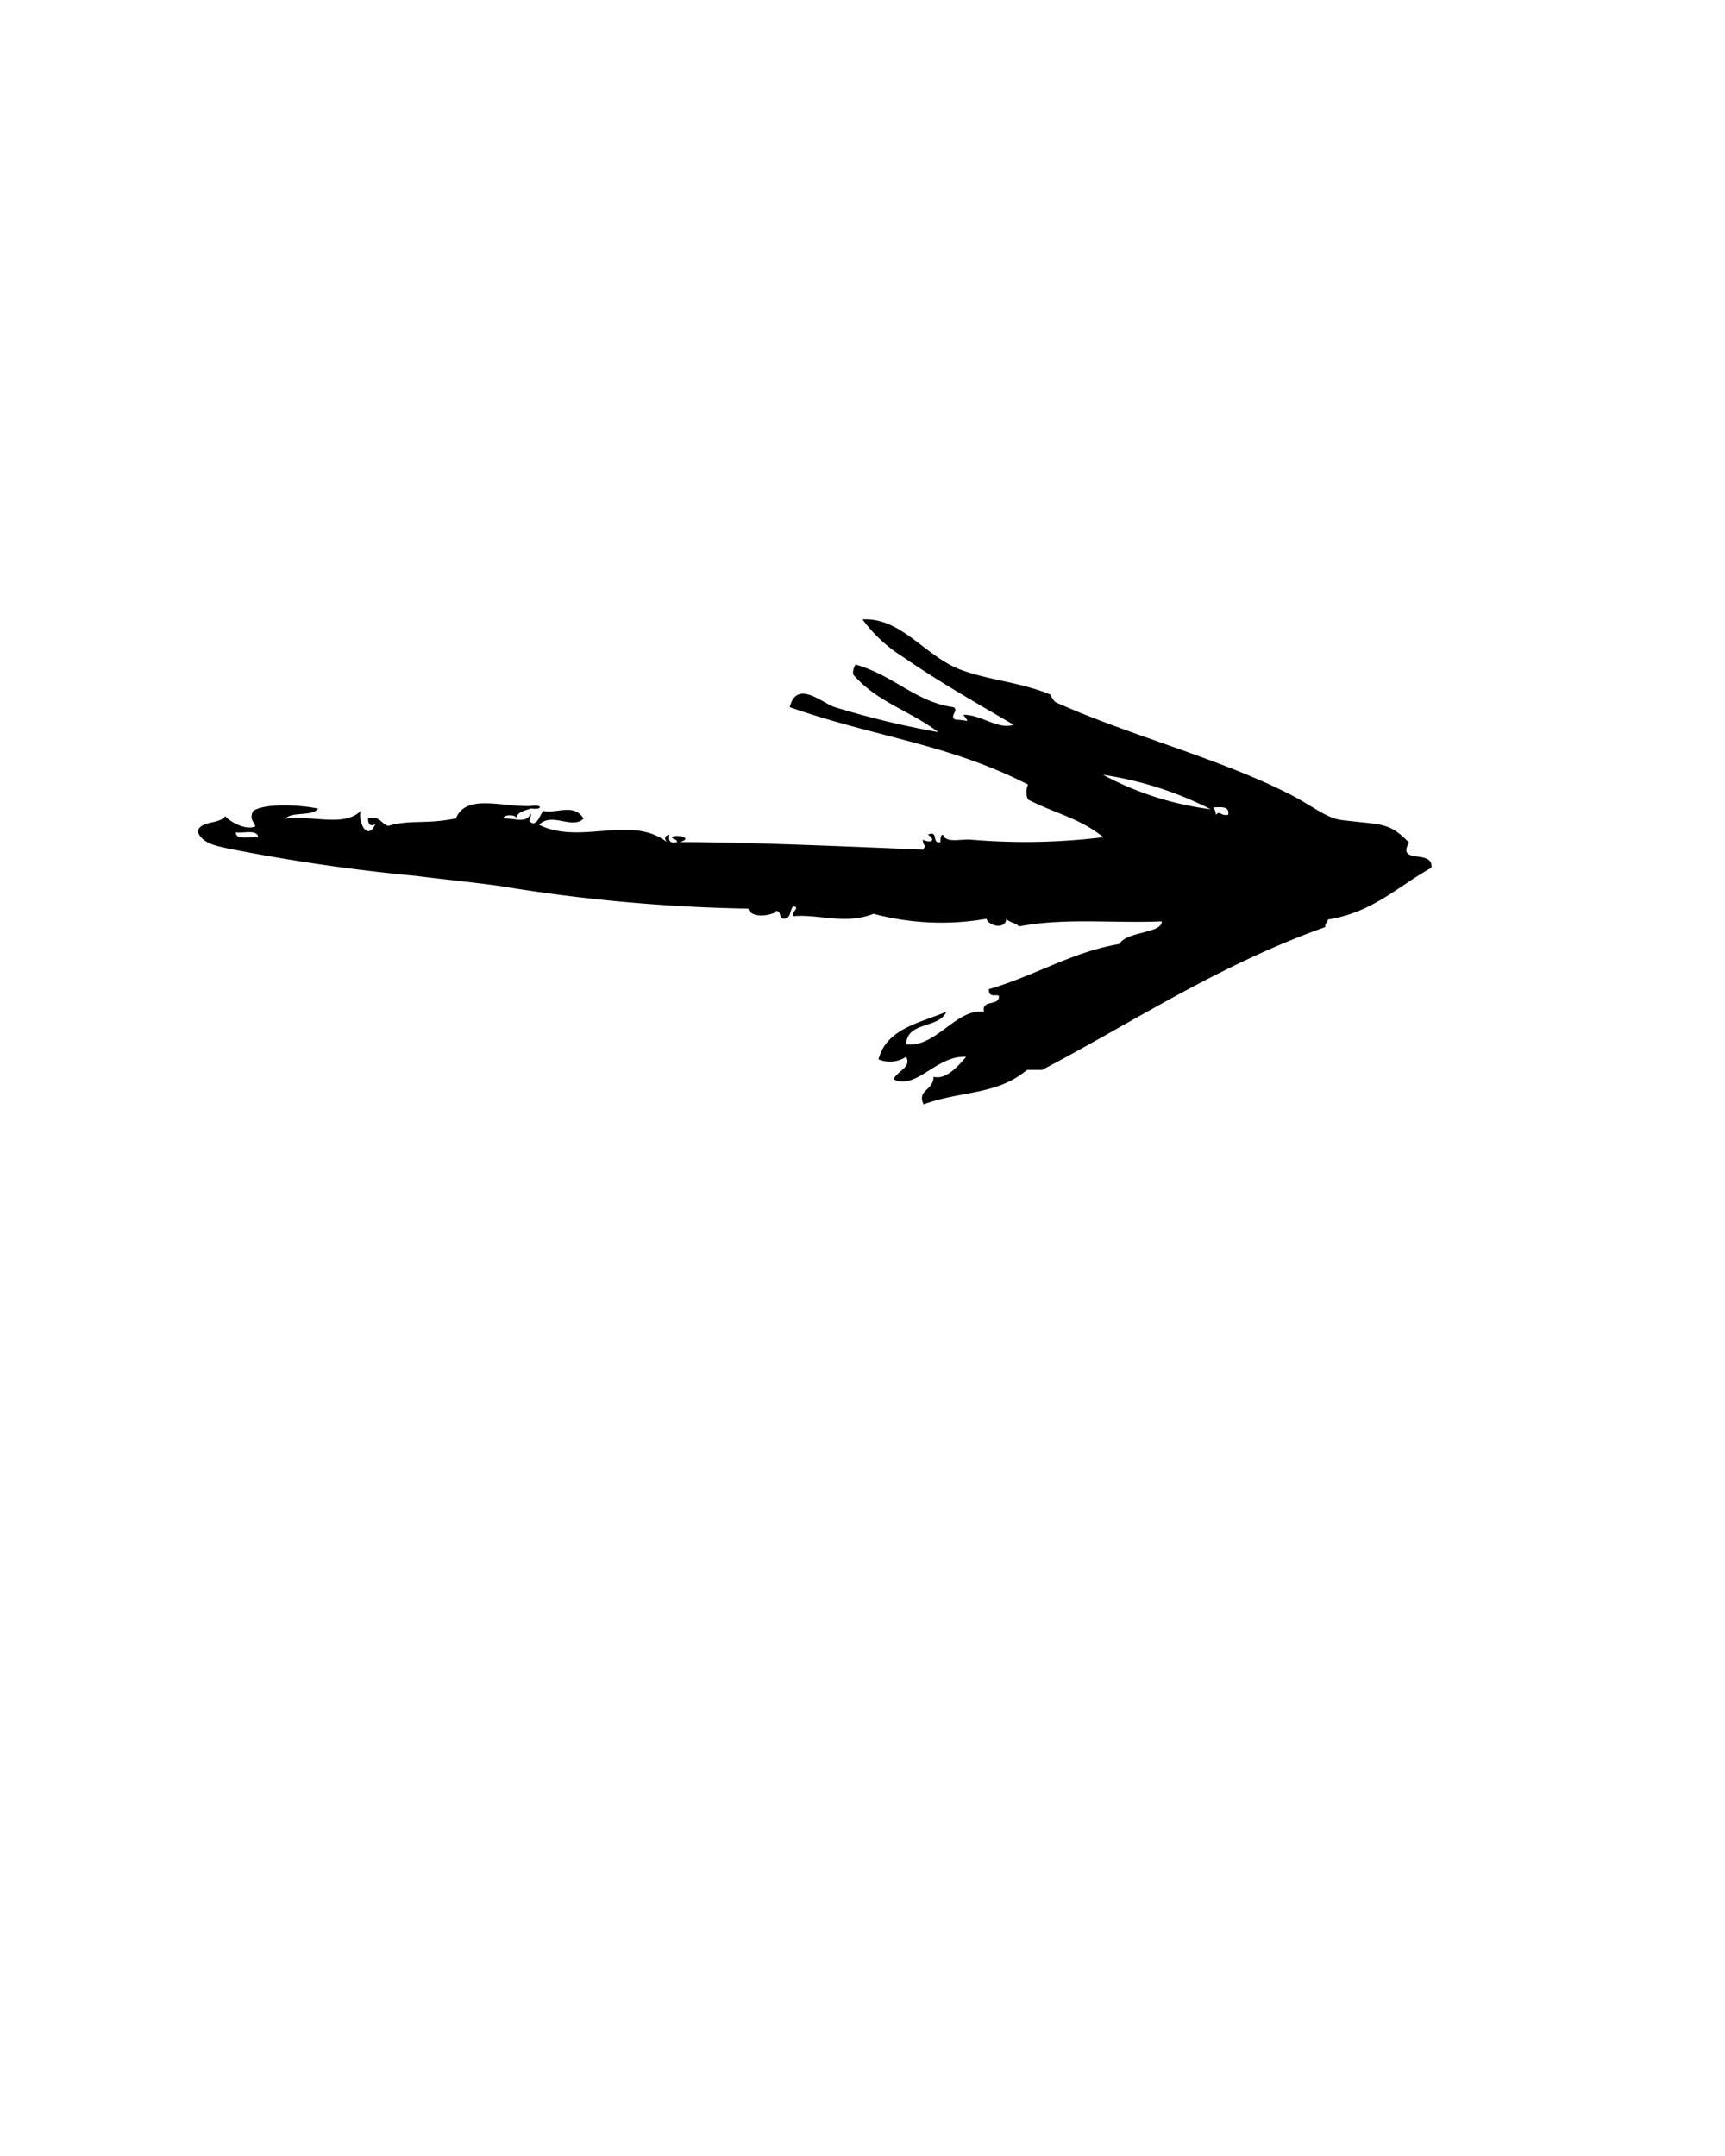 <svg xmlns="http://www.w3.org/2000/svg" data-name="Layer 1" viewBox="0 0 100 125" x="0px" y="0px"><defs><style>.cls-1{fill-rule:evenodd;}</style></defs><title>Arrow Right</title><path class="cls-1" d="M31.25,47.82c2.4,1.19,5.34-.6,7.41,1-.16-.21-.15-.35.15-.43-.09.38.06.52.44.43,0-.19-.25-.13-.29-.29.27-.18,1.29.06.44.29,3.81,0,9.83.26,14.1.44.24-.29,0-.19,0-.58.52.25.75,0,.29-.29.66-.27.19.57.73.43,0-.17,0-.41.14-.43.18.51,1,.25,1.6.29a37.17,37.17,0,0,0,7.7-.14c-1.37-1.11-2.73-1.35-4.36-2.18a1,1,0,0,1,0-.87C55,43.13,50.85,42.77,45.78,41c.41-1.64,1.9-.22,2.62,0a51,51,0,0,0,6,1.45c-1.76-1.31-3.52-1.72-4.94-3.34a.82.82,0,0,1,.14-.58c2.22.63,3.49,2.17,5.67,2.47.36.17-.3.55.14.73.73,0,.82.26.44-.29,1.06,0,2,.88,2.91.58-2.21-1.29-4.45-2.57-6.39-3.92A8.41,8.41,0,0,1,50,35.91c2.27-.11,3.59,2.11,5.67,2.91,1.63.62,3.43.71,5.23,1.45a1.06,1.06,0,0,0,.29.44c4.19,1.9,9.59,3.28,13.66,5.38,1.25.65,2.05,1.34,2.9,1.45,2.34.3,2.75.09,3.93,1.31-.73,1.3,1.43.35,1.3,1.46-1.93,1.07-3.41,2.6-6,3,0,.19-.19.2-.15.44-6.16,2.18-11.2,5.55-16.42,8.28h-.87c-1.79,1.49-3.8,1.19-6,2-.39-.86.56-.77.58-1.6.74.19,1.43-.63,1.89-1.16-1.77-.08-2.84,1.93-4.21,1.31.22-.51,1.06-.68.73-1.31a1.71,1.71,0,0,1-1.6.15c.45-1.78,2.37-2.1,3.93-2.76-.44,1-2.28.54-2.33,1.89,1.73.21,2.91-2.11,4.51-1.89-.15-.73.85-.31.87-.87,0-.24-.62.16-.58-.44,2.75-.81,4.8-2.15,7.56-2.62.42-.74,2.49-.61,2.46-1.31-2.93.12-5.53-.22-8.28.29-.18-.21-.56-.22-.73-.44-.06.64-1,.43-1.16,0a15.24,15.24,0,0,1-6.54-.29c-1.63.65-3.23,0-4.65.14-.14-.27.43-.49,0-.58-.23.21-.11.76-.58.72-.27,0-.1-.48-.43-.44,0,.2-1.43.52-1.6-.14a98.1,98.1,0,0,1-14.39-1.31c-1.56-.22-3.43-.4-4.79-.58a108.48,108.48,0,0,1-11-1.6c-.56-.13-1.52-.27-1.74-1,.19-.63,1.26-.39,1.6-.87.31.37,1.27.85,1.75.58-.19-.38-.32-.44-.15-.87.71-.5,2.85-.35,3.78-.15-.34.48-1.49.15-1.89.58,1.72-.18,3.39.49,4.36-.44-.18.61.4,1.83.87.72-.21.21-.46.11-.44-.29.71-.18.74.33,1.17.43,1.36-.38,2.11-.07,3.92-.43.59-1.46,2.71-.64,4.36-.72.68-.11.68.25,0,.14-.36.13-.79.18-.87.58.06-.24-.79-.24-.72,0,.78,0,1.26.31,1.59-.29,0,.37-.28.46.14.58.32-.11.36-.5.58-.72.82.15,1.77-.46,2.32.44C33.17,48.11,32,47.06,31.25,47.82Zm32.69-2.9a18,18,0,0,0,6.25,2A20.39,20.39,0,0,0,63.94,44.92Zm6.39,1.89a.67.67,0,0,1,.15.43c.28-.27.26.09.72,0C71.29,46.72,70.78,46.8,70.34,46.81ZM13.67,48.26c0,.48.84.22,1.3.29C14.93,48.07,14.14,48.32,13.67,48.26Z"/></svg>